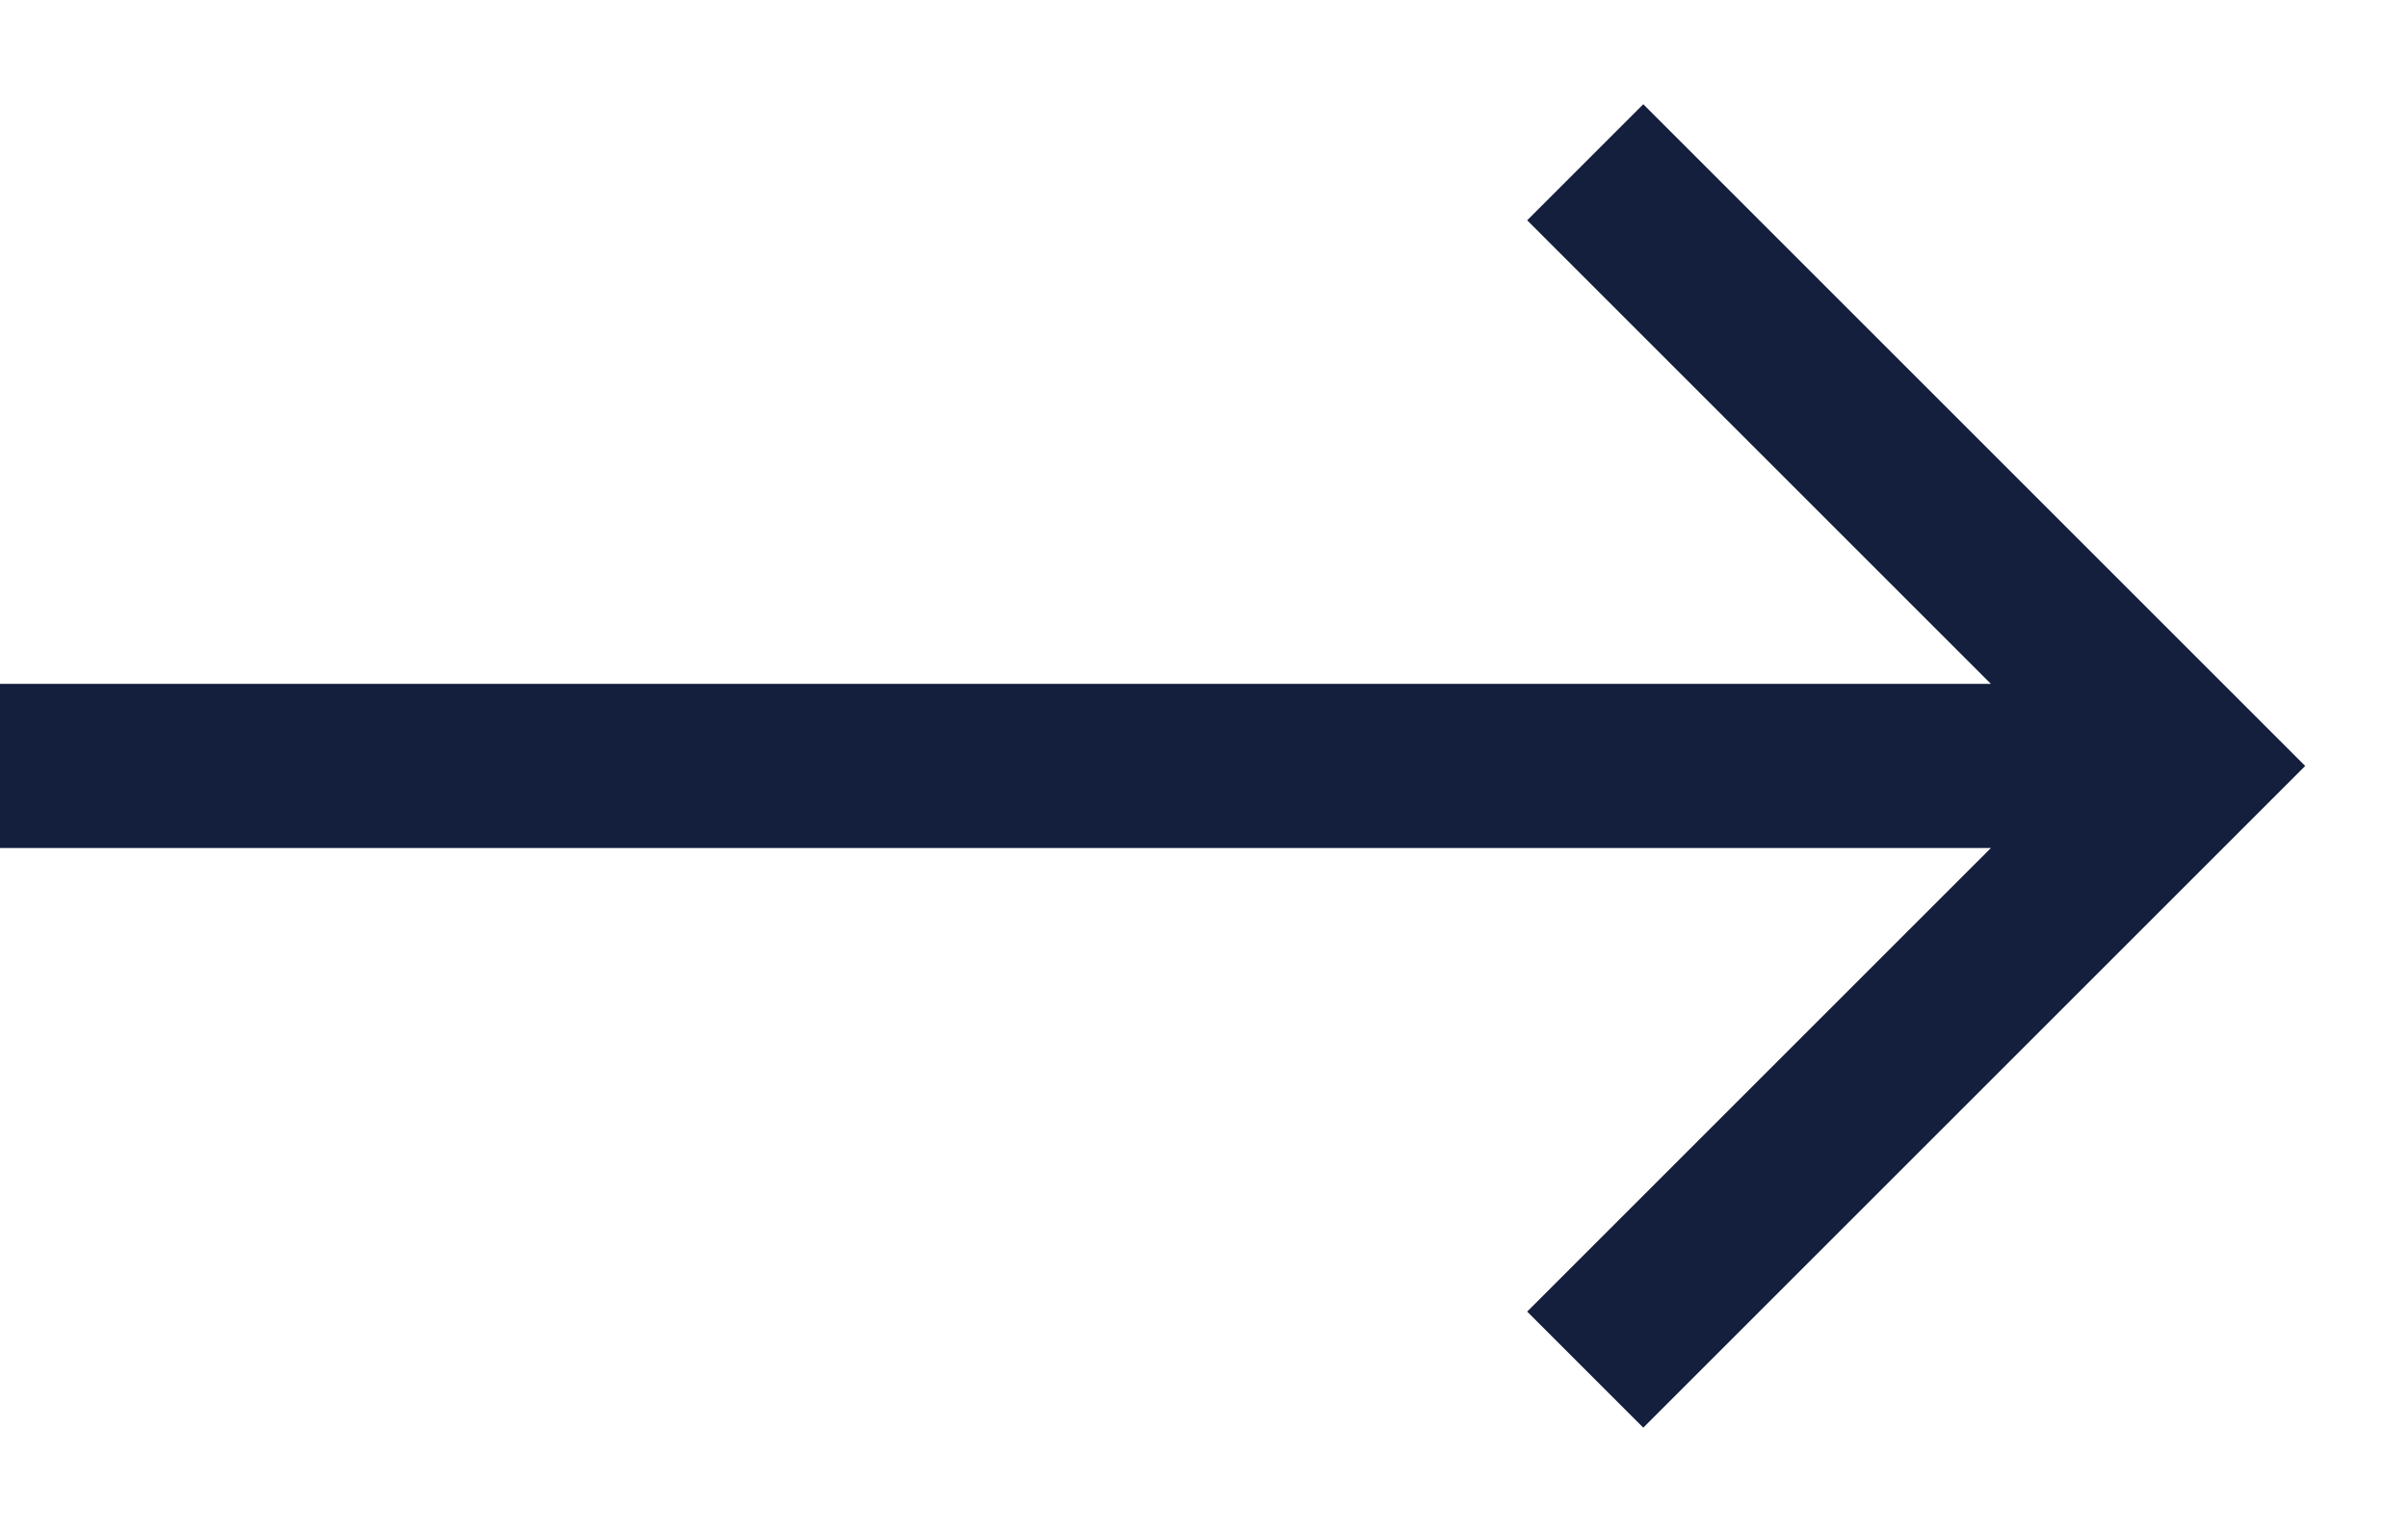 <svg width="22" height="14" viewBox="0 0 22 14" fill="none" xmlns="http://www.w3.org/2000/svg">
<path id="Vector" d="M14.483 1.483L20 7L14.483 12.517M19.31 7H-3.57628e-07" stroke="#141F3D" stroke-width="1.5"/>
</svg>
